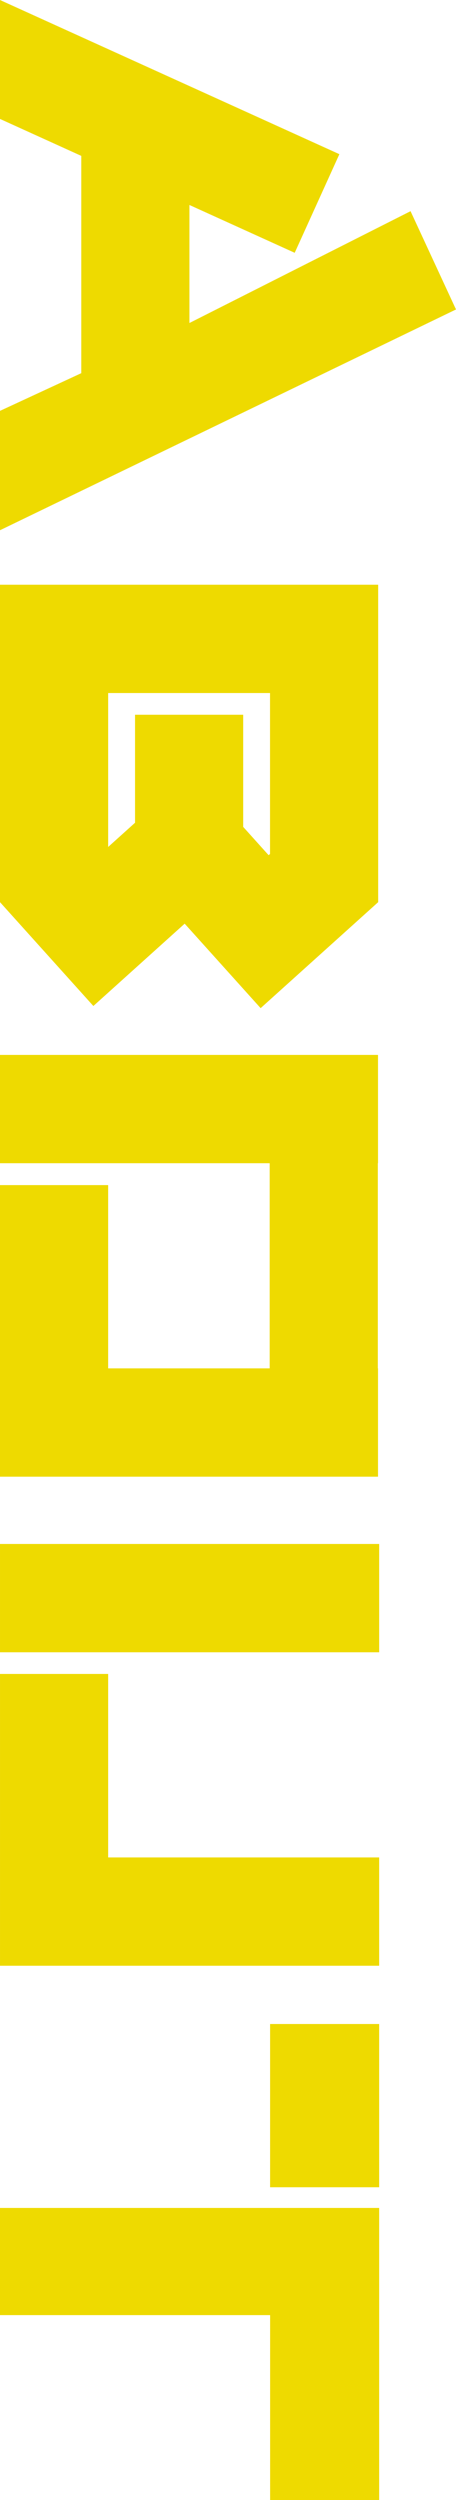 <svg xmlns="http://www.w3.org/2000/svg" width="71.678" height="392.398" viewBox="0 0 71.678 392.398">
  <g id="グループ_99" data-name="グループ 99" transform="translate(-22291.323 19205) rotate(90)">
    <rect id="長方形_70" data-name="長方形 70" width="25.624" height="17.144" transform="translate(-18887.316 -22350.924)" fill="#eeda00"/>
    <path id="パス_181" data-name="パス 181" d="M346.552,71.677h16.823V29.218H392.4V12.075H346.552Z" transform="translate(-19205 -22363)" fill="#eeda00"/>
    <rect id="長方形_71" data-name="長方形 71" width="17" height="59.602" transform="translate(-18962.662 -22350.926)" fill="#eeda00"/>
    <path id="パス_182" data-name="パス 182" d="M291.539,12.075v42.6h-28.8v17h45.8v-59.6Z" transform="translate(-19205 -22363)" fill="#eeda00"/>
    <path id="パス_183" data-name="パス 183" d="M48.572,0,33.147,7.144,50.7,41.9H32.173L39.68,25.354,24.2,18.331,0,71.677H18.667l5.8-12.776H58.573L64.49,71.677H83.226Z" transform="translate(-19205 -22363)" fill="#eeda00"/>
    <path id="パス_184" data-name="パス 184" d="M231.777,12.258h-17v.029h-32.2v-.029h-17V71.677h17V29.287h32.2v25.39H186.011v17h45.766Z" transform="translate(-19205 -22363)" fill="#eeda00"/>
    <path id="パス_185" data-name="パス 185" d="M146.524,44.367l-1.547-1.718.627-.565,12.633-11.375L146.862,18.076,141.6,12.232H91.777V71.677H141.6L157.9,57ZM108.777,29.232h25.254l.2.219-4.447,4h-17.6v17h16.952l3.8,4.223H108.777Z" transform="translate(-19205 -22363)" fill="#eeda00"/>
  </g>
</svg>

